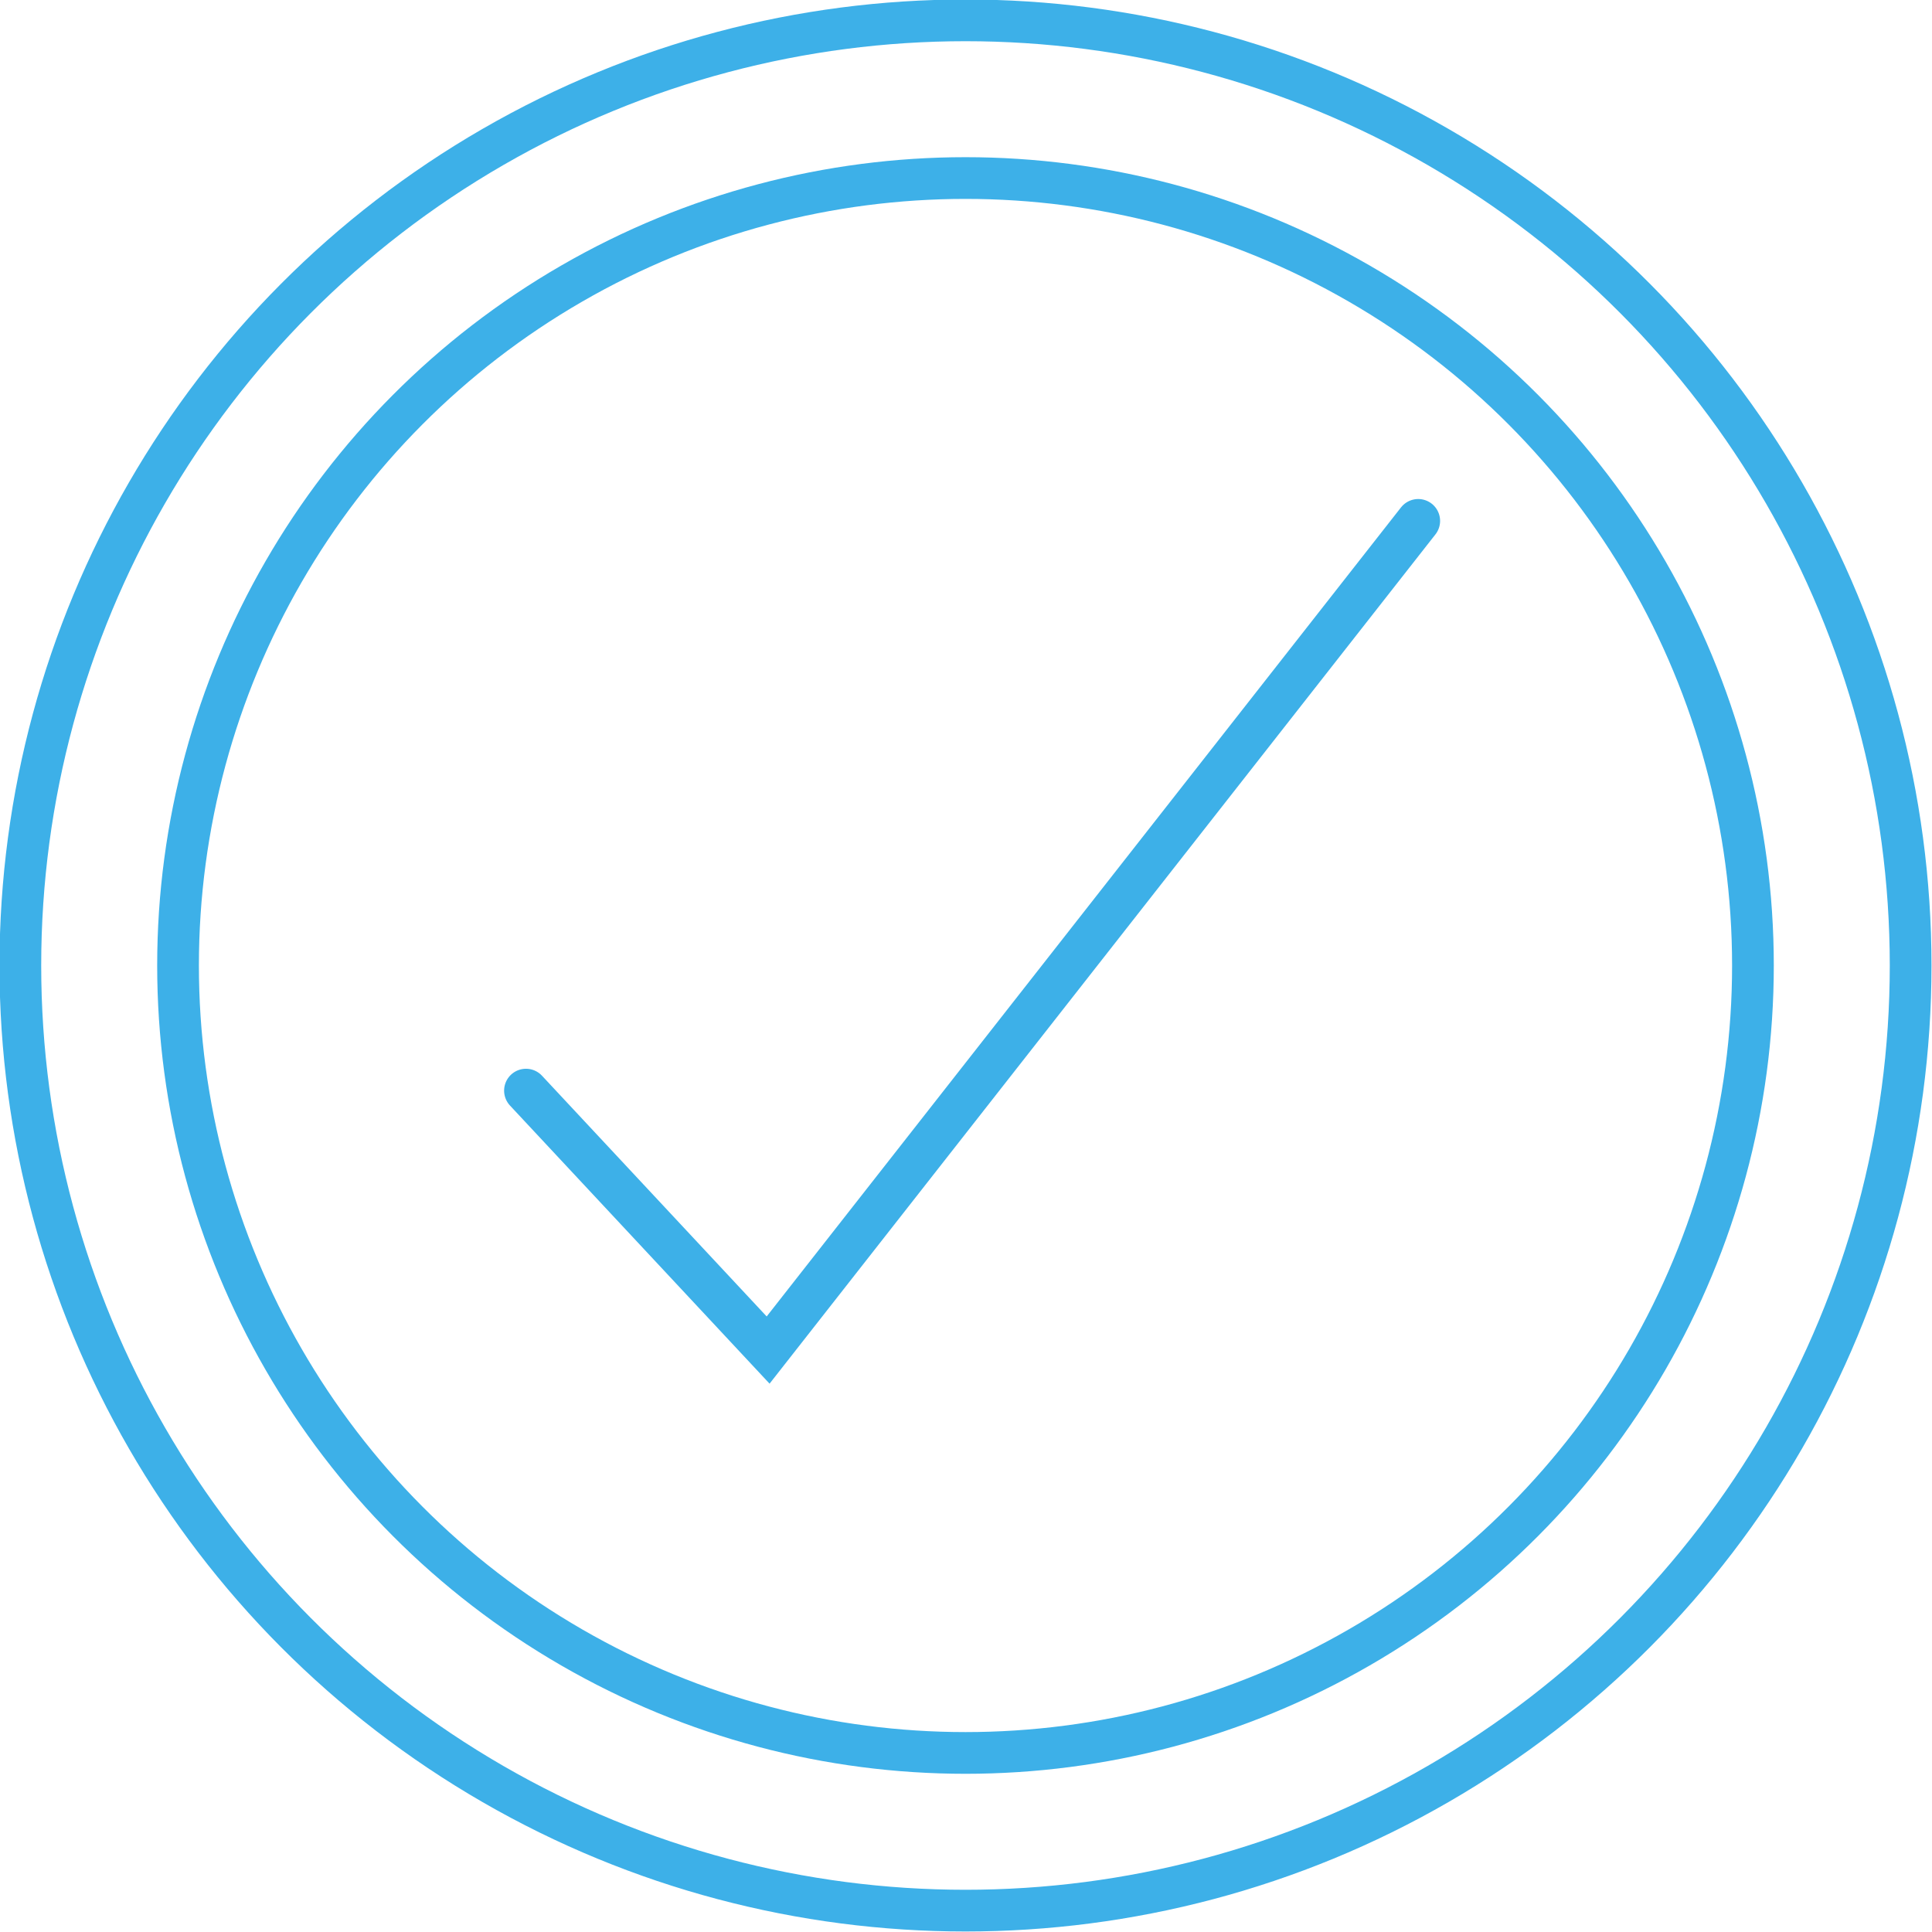 <?xml version="1.0" encoding="UTF-8"?>
<svg id="Layer_1" xmlns="http://www.w3.org/2000/svg" version="1.1" viewBox="0 0 189.9 189.9">
  <!-- Generator: Adobe Illustrator 29.8.1, SVG Export Plug-In . SVG Version: 2.1.1 Build 2)  -->
  <defs>
    <style>
      .st0, .st1 {
        fill: #3db0e8;
      }

      .st2 {
        stroke-width: 4.3px;
      }

      .st2, .st3, .st4 {
        stroke-miterlimit: 10;
      }

      .st2, .st3, .st4, .st5 {
        fill: none;
        stroke: #3db0e8;
      }

      .st2, .st5 {
        stroke-linecap: round;
      }

      .st3 {
        stroke-width: 4.1px;
      }

      .st4, .st5 {
        stroke-width: 3.5px;
      }

      .st5 {
        stroke-linejoin: round;
      }

      .st1, .st6 {
        display: none;
      }
    </style>
  </defs>
  <g class="st6">
    <g id="Layer_11">
      <path class="st4" d="M-8.9-41.1h-108.4c-6.7,0-12-5.7-11.6-12.5l2.2-41.3h18.7v13.9h11.8v-13.9H-30.1v13.9h11.8v-13.9H.5l2.2,41.3c.4,6.8-4.9,12.5-11.6,12.5Z"/>
      <path class="st4" d="M-108-128.3v33.4h-17.3c-2.4,0-4.3-2-4.3-4.4v-17.3c0-6.5,5.2-11.8,11.6-11.8h10Z"/>
      <path class="st4" d="M-30.1-128.3h-66.1v33.4H-30.1v-33.4Z"/>
      <path class="st4" d="M3.4-116.5v17.3c0,2.4-1.9,4.4-4.3,4.4h-17.4v-33.5h10c6.4,0,11.6,5.3,11.6,11.8,0,0,.1,0,0,0Z"/>
      <path class="st4" d="M-96.2-128.3h-11.8v47.3h11.8v-47.3Z"/>
      <path class="st4" d="M-108-66.8h11.8v9.9c0,3.3-2.6,6-5.9,6s-5.9-2.7-5.9-6v-9.9h0Z"/>
      <path class="st4" d="M-111.5-81v14.2h18.9v-14.2h-18.9Z"/>
      <path class="st4" d="M-18.3-128.3h-11.8v47.3h11.8v-47.3Z"/>
      <path class="st4" d="M-30.1-66.8h11.8v9.9c0,3.3-2.6,6-5.9,6s-5.9-2.7-5.9-6c0,0,0-9.9,0-9.9Z"/>
      <path class="st4" d="M-33.6-81v14.2H-14.7v-14.2h-18.9Z"/>
      <path class="st4" d="M-39.2-137.2v8.9h-4.3v-5.6c0-1-.8-1.8-1.8-1.8h-35.7c-1,0-1.8.8-1.8,1.8v5.6h-4.3v-8.9c0-2.6,2.1-4.7,4.6-4.7h38.6c2.6,0,4.6,2.1,4.6,4.7h.1Z"/>
      <path class="st4" d="M-99.2-36.9h-5.8l-2.4-4.2h10.6l-2.4,4.2Z"/>
      <path class="st4" d="M-21.3-36.9h-5.8l-2.4-4.2h10.6l-2.4,4.2Z"/>
    </g>
  </g>
  <rect class="st1" x="159.1" y="-212.6" width="23.1" height="125.4"/>
  <rect class="st1" x="112.4" y="-110.2" width="69.8" height="23.1"/>
  <rect class="st1" x="270.5" y="-223.8" width="125.4" height="23.1" transform="translate(247.6 173.4) rotate(-45)"/>
  <rect class="st1" x="275.3" y="-212" width="23.1" height="51.6" transform="translate(215.7 148.3) rotate(-45)"/>
  <g class="st6">
    <rect class="st0" x="-240.9" y="27.6" width="91.5" height="17.5" transform="translate(-104 -140) rotate(-52.1)"/>
    <rect class="st0" x="-243" y="39.7" width="17.5" height="26.2" transform="translate(-132 -164.5) rotate(-52.1)"/>
  </g>
  <g class="st6">
    <g id="Layer_12">
      <path class="st5" d="M298.9,137.6c30,0,54.3-24.3,54.3-54.3s-24.3-54.3-54.3-54.3-54.4,24.3-54.4,54.3,24.3,54.3,54.3,54.3h.1Z"/>
      <path class="st5" d="M261.2,83.3c0-9.6,3.6-18.4,9.6-25.1"/>
      <path class="st5" d="M336.5,83.3c0,8.9-3.1,17.2-8.4,23.6"/>
      <path class="st5" d="M298.9,29h-16.7c-30.1,0-54.4,24.3-54.4,54.3s24.3,54.3,54.3,54.3h16.7"/>
      <path class="st5" d="M256.1,49.9h-16.8"/>
      <path class="st5" d="M247.2,66.6h-16.8"/>
      <path class="st5" d="M244.5,83.3h-16.7"/>
      <path class="st5" d="M247.2,100h-16.8"/>
      <path class="st5" d="M256.1,116.8h-16.8"/>
      <path class="st5" d="M311.4,70.8c0-6.9-5.6-12.5-12.5-12.5s-12.5,5.6-12.5,12.5,5.6,12.5,12.5,12.5"/>
      <path class="st5" d="M286.3,95.9c0,6.9,5.6,12.5,12.5,12.5s12.5-5.6,12.5-12.5-5.6-12.5-12.5-12.5"/>
      <path class="st5" d="M298.9,58.2v-8.4"/>
      <path class="st5" d="M298.9,116.8v-8.4"/>
    </g>
  </g>
  <g>
    <circle class="st3" cx="94.9" cy="94.9" r="77.4"/>
    <polyline class="st2" points="51.7 107.2 75.5 132.7 139.4 51.2"/>
    <circle class="st3" cx="94.9" cy="94.9" r="92.9"/>
  </g>
</svg>